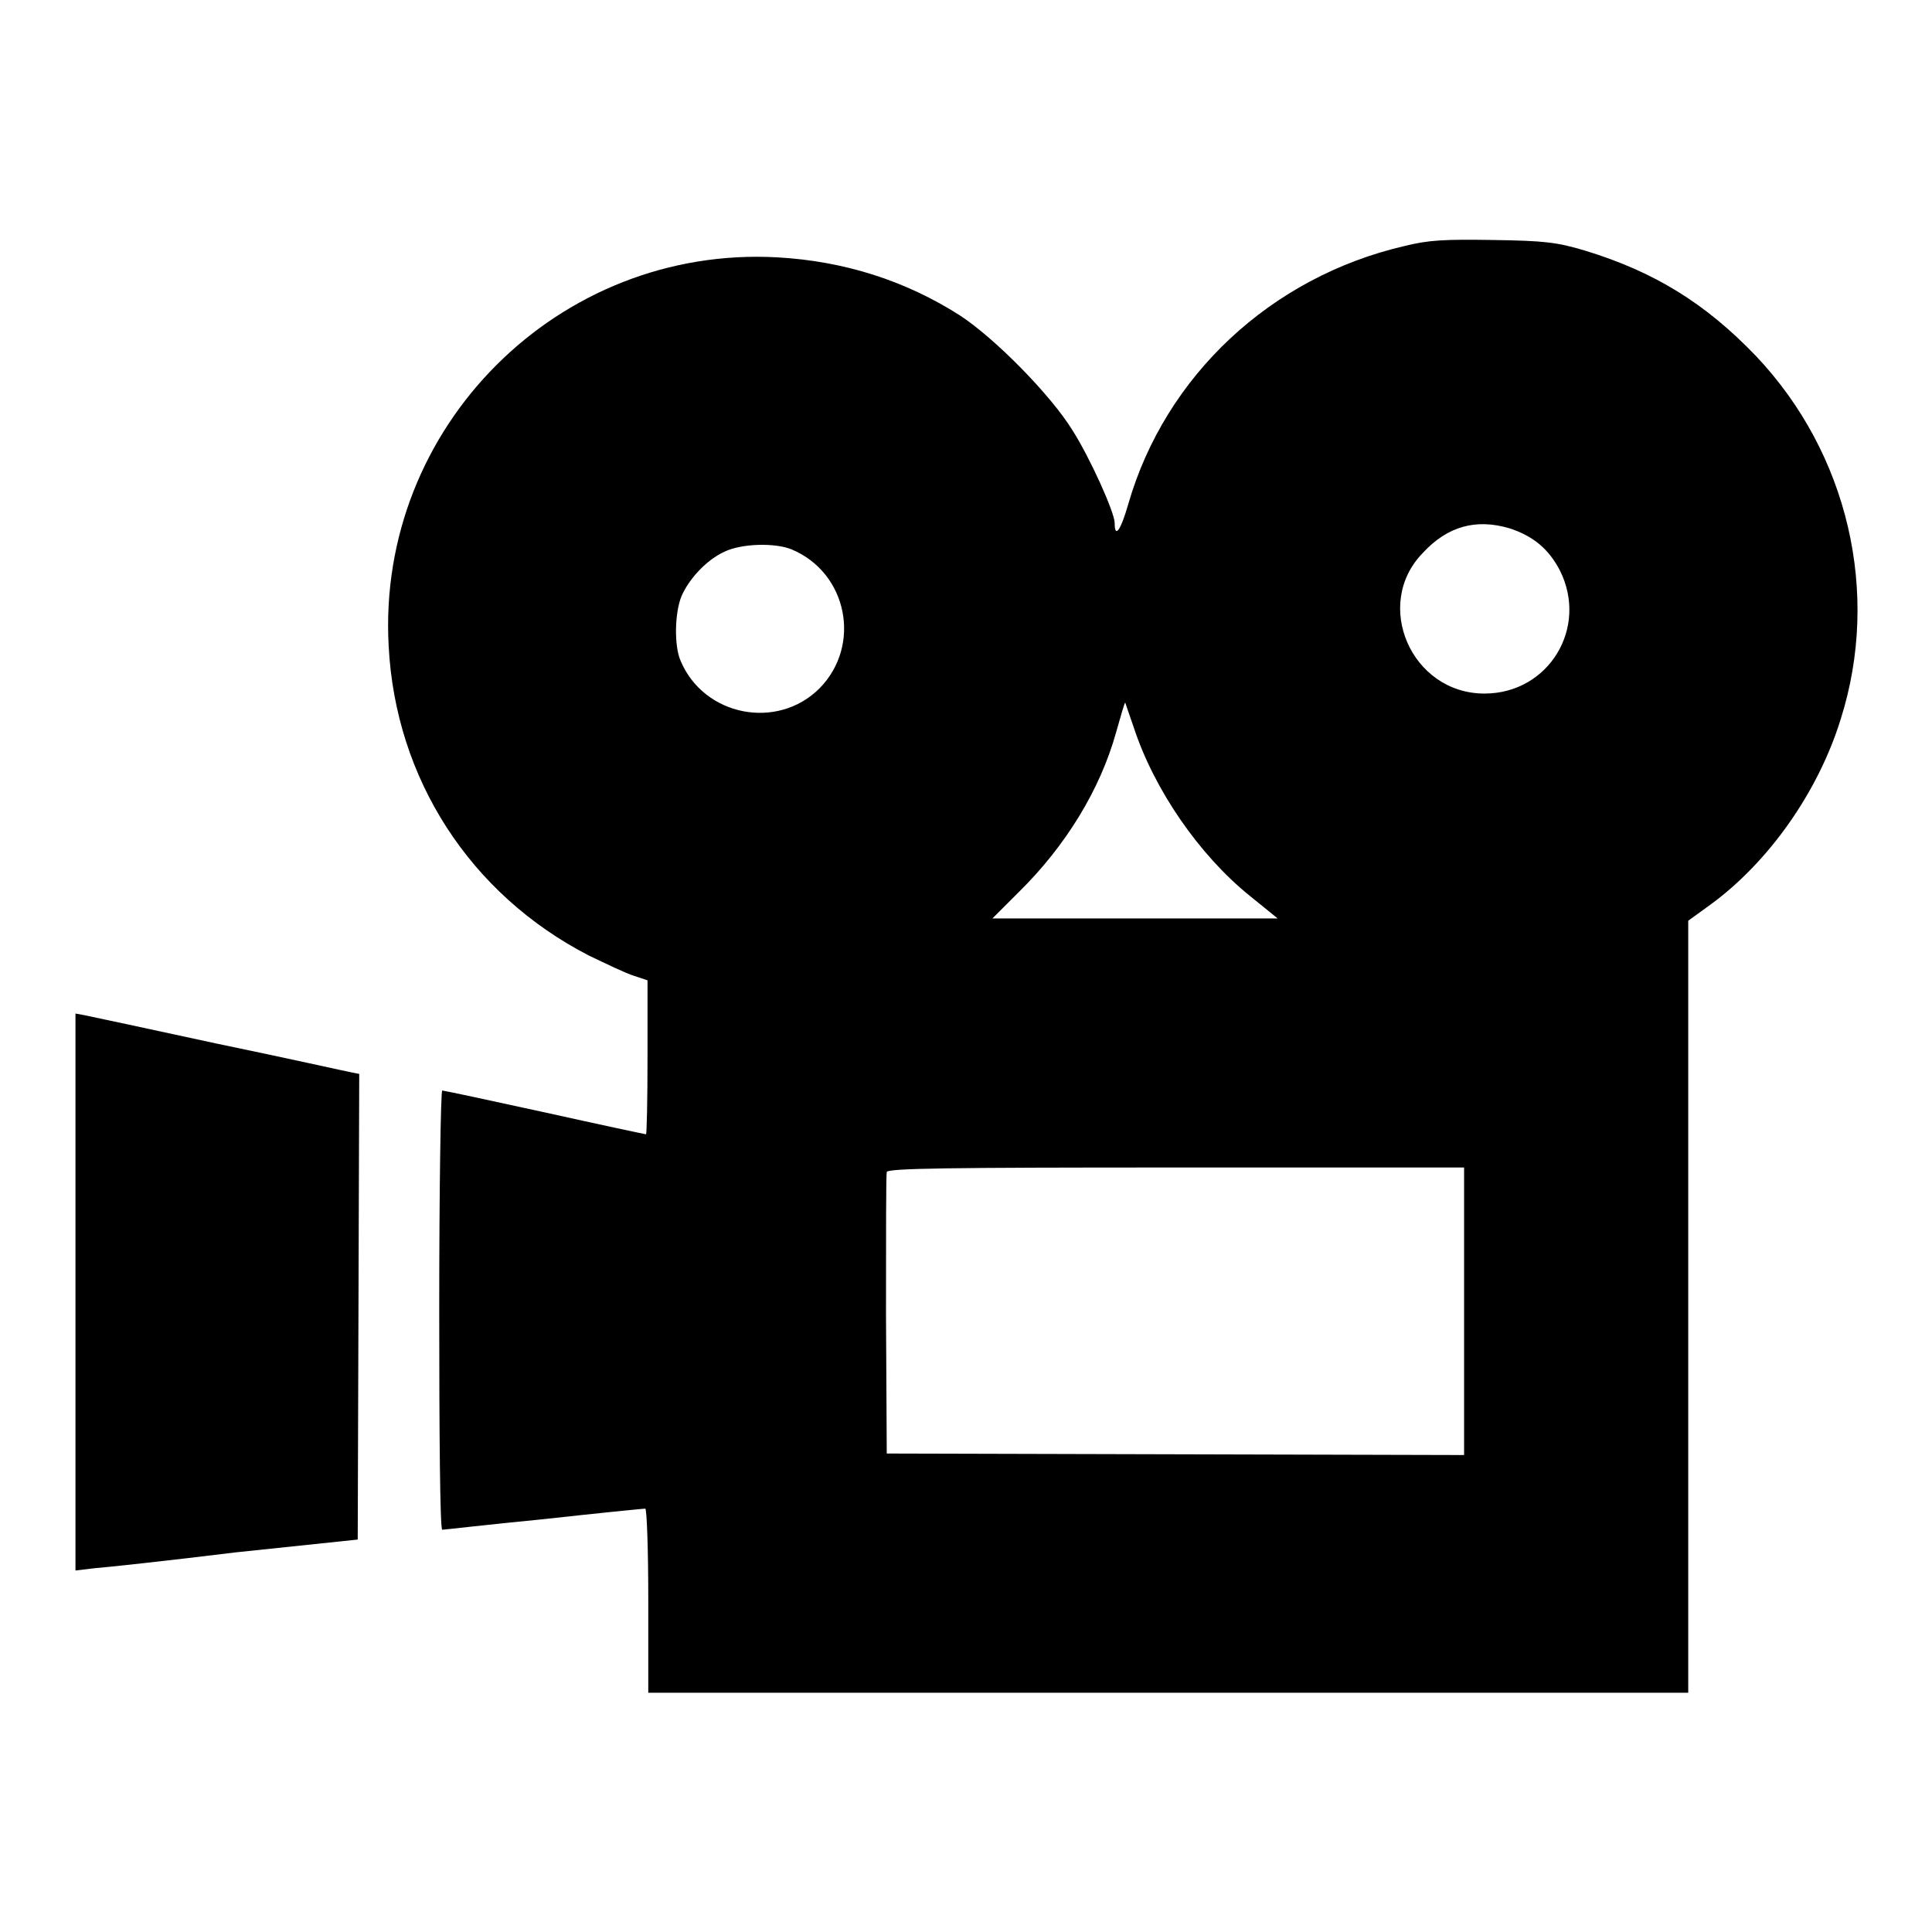 <?xml version="1.0" encoding="utf-8"?>
<!-- Svg Vector Icons : http://www.onlinewebfonts.com/icon -->
<!DOCTYPE svg PUBLIC "-//W3C//DTD SVG 1.1//EN" "http://www.w3.org/Graphics/SVG/1.1/DTD/svg11.dtd">
<svg version="1.1" xmlns="http://www.w3.org/2000/svg" xmlns:xlink="http://www.w3.org/1999/xlink" x="0px" y="0px" viewBox="0 0 256 256" enable-background="new 0 0 256 256" xml:space="preserve">
<g><g><g><path fill="#000000" d="M186.1,32.6c-17.7,4.1-31.7,17.2-36.6,34.2c-1,3.5-1.8,4.6-1.8,2.5c0-1.4-3.3-8.7-5.6-12.3c-2.9-4.7-10.3-12.2-14.9-15.2c-7.2-4.6-15.3-7.2-24.2-7.7c-29-1.6-53.1,22.5-51.5,51.5c0.9,17.6,10.8,32.9,26.5,41c2.3,1.1,5,2.4,6,2.7l1.8,0.6v10.2c0,5.6-0.1,10.2-0.2,10.2c-0.1,0-6.2-1.3-13.4-2.9c-7.3-1.6-13.4-2.9-13.6-2.9c-0.2,0-0.4,13.1-0.4,29.1c0,16,0.1,29.1,0.4,29.1c0.2,0,6.2-0.7,13.4-1.4c7.2-0.8,13.3-1.4,13.5-1.4s0.4,5.1,0.4,12.2v12.2h68.9h68.9v-51.2V122l2.9-2.1c7.7-5.6,14.3-14.9,17.3-24.6c5.3-16.7,1-35.2-11.2-48.1C226,40.2,219.2,36,210,33.2c-3.7-1.1-5.3-1.3-12.2-1.4C191.4,31.7,189.3,31.8,186.1,32.6z M200,70c3.1,1,5.2,2.7,6.7,5.6c3.8,7.6-1.5,16.3-10,16.3c-9.7,0-14.8-11.8-8.2-18.6C191.8,69.7,195.6,68.7,200,70z M104.9,72.8c7.4,3.1,9.3,12.7,3.7,18.4c-5.6,5.6-15.3,3.7-18.4-3.6c-0.9-2-0.8-6.4,0.1-8.6c1-2.3,3.3-4.8,5.7-5.9C98.3,72,102.7,71.9,104.9,72.8z M150.2,96.3c2.7,8.3,8.7,17,15.4,22.4l3.7,3h-18.9h-18.9l3.5-3.5c6.2-6.1,10.8-13.6,12.9-21.2c0.6-2.1,1.1-3.9,1.2-3.9C149.1,93.1,149.6,94.6,150.2,96.3z M194,173.7v19.1l-38.2-0.1l-38.3-0.1l-0.1-18.4c0-10.1,0-18.6,0.1-18.9c0.1-0.5,8.2-0.6,38.4-0.6H194L194,173.7L194,173.7z"/><path fill="#000000" d="M10,171.1v37l2.5-0.3c1.4-0.1,9.8-1,18.7-2.1l16.2-1.7l0.1-30.8l0.1-30.9l-1-0.2c-0.6-0.1-8.6-1.9-17.8-3.8c-9.2-2-17.2-3.7-17.7-3.8l-1.1-0.2L10,171.1L10,171.1z"/></g></g></g>
</svg>